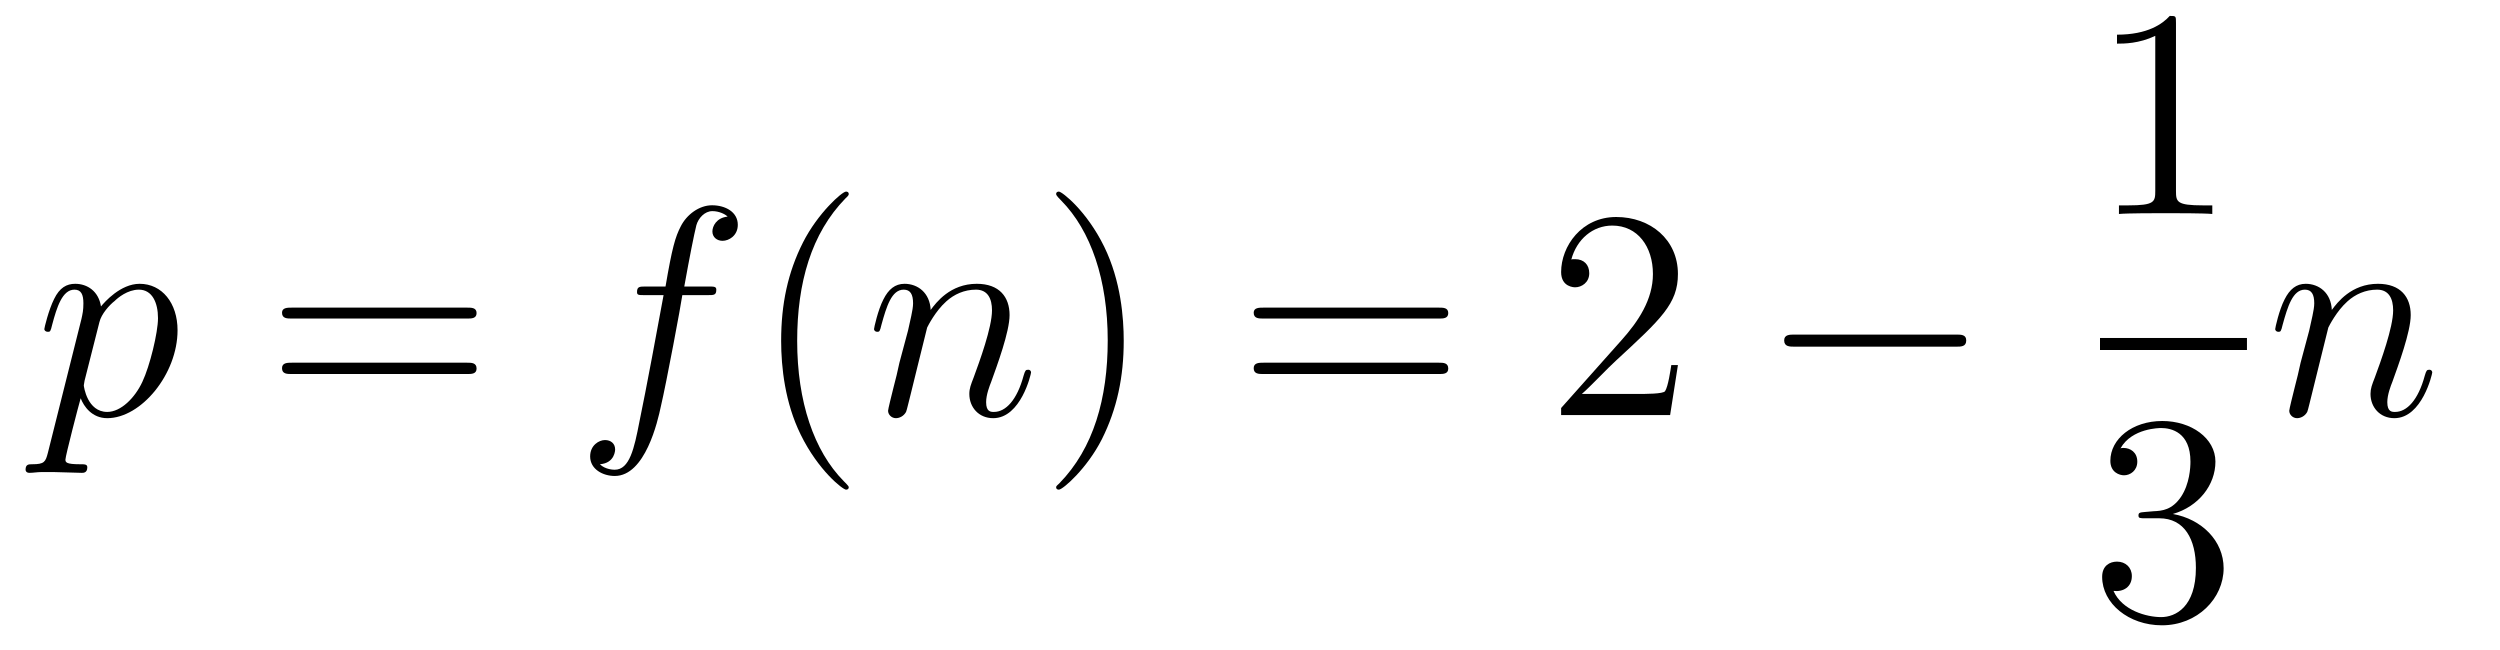 <?xml version='1.0'?>
<!-- This file was generated by dvisvgm 1.9.2 -->
<svg height='26pt' version='1.1' viewBox='0 -26 100 26' width='100pt' xmlns='http://www.w3.org/2000/svg' xmlns:xlink='http://www.w3.org/1999/xlink'>
<g id='page1'>
<g transform='matrix(1 0 0 1 -127 641)'>
<path d='M128.914 -648.883C128.82 -648.523 128.773 -648.43 128.289 -648.43C128.148 -648.43 128.023 -648.43 128.023 -648.211C128.023 -648.18 128.039 -648.086 128.18 -648.086C128.32 -648.086 128.492 -648.117 128.648 -648.117H129.164C129.414 -648.117 130.023 -648.086 130.273 -648.086C130.336 -648.086 130.492 -648.086 130.492 -648.305C130.492 -648.43 130.398 -648.43 130.195 -648.43C129.648 -648.43 129.617 -648.508 129.617 -648.617C129.617 -648.758 130.148 -650.805 130.227 -651.07C130.352 -650.742 130.68 -650.273 131.289 -650.273C132.648 -650.273 134.102 -652.039 134.102 -653.789C134.102 -654.883 133.477 -655.648 132.586 -655.648C131.82 -655.648 131.18 -654.914 131.039 -654.742C130.945 -655.352 130.492 -655.648 130.008 -655.648C129.664 -655.648 129.383 -655.492 129.164 -655.039C128.945 -654.602 128.773 -653.883 128.773 -653.836C128.773 -653.789 128.82 -653.727 128.914 -653.727C129.008 -653.727 129.023 -653.742 129.086 -654.008C129.273 -654.711 129.492 -655.414 129.977 -655.414C130.242 -655.414 130.336 -655.227 130.336 -654.867C130.336 -654.586 130.305 -654.461 130.258 -654.242L128.914 -648.883ZM130.977 -654.117C131.055 -654.445 131.383 -654.805 131.586 -654.961C131.711 -655.086 132.102 -655.414 132.555 -655.414C133.086 -655.414 133.32 -654.898 133.32 -654.273C133.32 -653.695 132.992 -652.352 132.695 -651.727C132.398 -651.086 131.836 -650.523 131.289 -650.523C130.492 -650.523 130.352 -651.539 130.352 -651.586C130.352 -651.633 130.383 -651.727 130.383 -651.773L130.977 -654.117ZM134.277 -650.398' fill-rule='evenodd'/>
<path d='M145.688 -654.258C145.859 -654.258 146.063 -654.258 146.063 -654.477C146.063 -654.695 145.859 -654.695 145.688 -654.695H138.672C138.5 -654.695 138.281 -654.695 138.281 -654.492C138.281 -654.258 138.484 -654.258 138.672 -654.258H145.688ZM145.688 -652.039C145.859 -652.039 146.063 -652.039 146.063 -652.258C146.063 -652.492 145.859 -652.492 145.688 -652.492H138.672C138.5 -652.492 138.281 -652.492 138.281 -652.273C138.281 -652.039 138.484 -652.039 138.672 -652.039H145.688ZM146.758 -650.398' fill-rule='evenodd'/>
<path d='M155.309 -655.195C155.559 -655.195 155.652 -655.195 155.652 -655.414C155.652 -655.539 155.559 -655.539 155.34 -655.539H154.371C154.59 -656.758 154.762 -657.617 154.855 -657.992C154.934 -658.273 155.184 -658.555 155.496 -658.555C155.746 -658.555 155.996 -658.445 156.105 -658.336C155.652 -658.289 155.496 -657.945 155.496 -657.742C155.496 -657.508 155.684 -657.367 155.902 -657.367C156.152 -657.367 156.512 -657.57 156.512 -658.008C156.512 -658.523 156.012 -658.789 155.481 -658.789C154.965 -658.789 154.465 -658.414 154.23 -657.945C154.012 -657.523 153.887 -657.102 153.621 -655.539H152.824C152.59 -655.539 152.481 -655.539 152.481 -655.32C152.481 -655.195 152.543 -655.195 152.793 -655.195H153.543C153.34 -654.086 152.84 -651.383 152.574 -650.117C152.371 -649.07 152.184 -648.211 151.59 -648.211C151.559 -648.211 151.215 -648.211 150.996 -648.43C151.605 -648.477 151.605 -649.008 151.605 -649.023C151.605 -649.258 151.434 -649.398 151.199 -649.398C150.965 -649.398 150.606 -649.195 150.606 -648.742C150.606 -648.227 151.121 -647.961 151.59 -647.961C152.809 -647.961 153.309 -650.148 153.434 -650.742C153.652 -651.664 154.246 -654.836 154.293 -655.195H155.309ZM155.754 -650.398' fill-rule='evenodd'/>
<path d='M160.949 -647.508C160.949 -647.539 160.949 -647.555 160.746 -647.758C159.559 -648.961 158.887 -650.93 158.887 -653.367C158.887 -655.68 159.449 -657.664 160.824 -659.07C160.949 -659.18 160.949 -659.211 160.949 -659.242C160.949 -659.32 160.887 -659.336 160.84 -659.336C160.684 -659.336 159.715 -658.477 159.121 -657.305C158.512 -656.102 158.246 -654.836 158.246 -653.367C158.246 -652.305 158.402 -650.883 159.027 -649.617C159.73 -648.18 160.715 -647.414 160.84 -647.414C160.887 -647.414 160.949 -647.43 160.949 -647.508ZM161.633 -650.398' fill-rule='evenodd'/>
<path d='M164.086 -653.898C164.117 -653.961 164.414 -654.555 164.852 -654.945C165.164 -655.227 165.57 -655.414 166.039 -655.414C166.508 -655.414 166.68 -655.055 166.68 -654.586C166.68 -653.898 166.18 -652.539 165.945 -651.898C165.836 -651.617 165.773 -651.461 165.773 -651.242C165.773 -650.711 166.148 -650.273 166.727 -650.273C167.836 -650.273 168.242 -652.039 168.242 -652.102C168.242 -652.164 168.195 -652.211 168.133 -652.211C168.023 -652.211 168.008 -652.18 167.945 -651.977C167.68 -650.992 167.227 -650.523 166.758 -650.523C166.633 -650.523 166.445 -650.523 166.445 -650.914C166.445 -651.211 166.586 -651.57 166.648 -651.727C166.883 -652.383 167.383 -653.727 167.383 -654.398C167.383 -655.117 166.977 -655.648 166.07 -655.648C165.008 -655.648 164.445 -654.898 164.227 -654.602C164.195 -655.289 163.711 -655.648 163.18 -655.648C162.805 -655.648 162.539 -655.43 162.336 -655.023C162.117 -654.602 161.961 -653.883 161.961 -653.836C161.961 -653.789 162.008 -653.727 162.086 -653.727C162.18 -653.727 162.195 -653.742 162.258 -654.008C162.461 -654.742 162.664 -655.414 163.148 -655.414C163.414 -655.414 163.523 -655.227 163.523 -654.867C163.523 -654.602 163.398 -654.148 163.32 -653.773L162.977 -652.492C162.93 -652.258 162.805 -651.727 162.742 -651.508C162.664 -651.195 162.523 -650.633 162.523 -650.57C162.523 -650.414 162.664 -650.273 162.836 -650.273C162.977 -650.273 163.148 -650.352 163.242 -650.523C163.273 -650.586 163.367 -651.008 163.43 -651.242L163.695 -652.32L164.086 -653.898ZM168.59 -650.398' fill-rule='evenodd'/>
<path d='M171.949 -653.367C171.949 -654.273 171.84 -655.758 171.168 -657.133C170.465 -658.57 169.48 -659.336 169.356 -659.336C169.309 -659.336 169.246 -659.32 169.246 -659.242C169.246 -659.211 169.246 -659.18 169.449 -658.977C170.637 -657.773 171.309 -655.805 171.309 -653.383C171.309 -651.07 170.746 -649.07 169.371 -647.664C169.246 -647.555 169.246 -647.539 169.246 -647.508C169.246 -647.43 169.309 -647.414 169.356 -647.414C169.512 -647.414 170.481 -648.258 171.074 -649.43C171.684 -650.648 171.949 -651.93 171.949 -653.367ZM173.148 -650.398' fill-rule='evenodd'/>
<path d='M184.555 -654.258C184.727 -654.258 184.93 -654.258 184.93 -654.477C184.93 -654.695 184.727 -654.695 184.555 -654.695H177.539C177.367 -654.695 177.148 -654.695 177.148 -654.492C177.148 -654.258 177.352 -654.258 177.539 -654.258H184.555ZM184.555 -652.039C184.727 -652.039 184.93 -652.039 184.93 -652.258C184.93 -652.492 184.727 -652.492 184.555 -652.492H177.539C177.367 -652.492 177.148 -652.492 177.148 -652.273C177.148 -652.039 177.352 -652.039 177.539 -652.039H184.555ZM185.625 -650.398' fill-rule='evenodd'/>
<path d='M194.117 -652.398H193.852C193.82 -652.195 193.727 -651.539 193.602 -651.352C193.524 -651.242 192.836 -651.242 192.476 -651.242H190.273C190.602 -651.523 191.32 -652.289 191.633 -652.57C193.445 -654.242 194.117 -654.852 194.117 -656.039C194.117 -657.414 193.024 -658.32 191.648 -658.32C190.258 -658.32 189.445 -657.148 189.445 -656.117C189.445 -655.508 189.977 -655.508 190.008 -655.508C190.258 -655.508 190.57 -655.695 190.57 -656.07C190.57 -656.414 190.352 -656.633 190.008 -656.633C189.898 -656.633 189.883 -656.633 189.852 -656.617C190.07 -657.43 190.711 -657.977 191.492 -657.977C192.508 -657.977 193.117 -657.133 193.117 -656.039C193.117 -655.023 192.539 -654.148 191.852 -653.383L189.445 -650.68V-650.398H193.805L194.117 -652.398ZM194.746 -650.398' fill-rule='evenodd'/>
<path d='M205.242 -653.133C205.445 -653.133 205.649 -653.133 205.649 -653.383C205.649 -653.617 205.445 -653.617 205.242 -653.617H198.79C198.586 -653.617 198.367 -653.617 198.367 -653.383C198.367 -653.133 198.586 -653.133 198.79 -653.133H205.242ZM206.621 -650.398' fill-rule='evenodd'/>
<path d='M214.039 -666.082C214.039 -666.363 214.039 -666.363 213.79 -666.363C213.508 -666.051 212.914 -665.613 211.68 -665.613V-665.254C211.961 -665.254 212.555 -665.254 213.211 -665.566V-659.363C213.211 -658.926 213.18 -658.785 212.132 -658.785H211.758V-658.441C212.086 -658.473 213.242 -658.473 213.632 -658.473C214.024 -658.473 215.164 -658.473 215.492 -658.441V-658.785H215.117C214.07 -658.785 214.039 -658.926 214.039 -659.363V-666.082ZM216.48 -658.441' fill-rule='evenodd'/>
<path d='M211 -653H216.878V-653.481H211'/>
<path d='M212.789 -646.52C212.586 -646.504 212.539 -646.488 212.539 -646.379C212.539 -646.269 212.602 -646.269 212.82 -646.269H213.367C214.382 -646.269 214.836 -645.426 214.836 -644.285C214.836 -642.723 214.024 -642.316 213.445 -642.316S211.883 -642.582 211.54 -643.363C211.93 -643.316 212.274 -643.52 212.274 -643.957C212.274 -644.301 212.023 -644.535 211.68 -644.535C211.398 -644.535 211.086 -644.379 211.086 -643.926C211.086 -642.863 212.148 -641.988 213.476 -641.988C214.898 -641.988 215.945 -643.066 215.945 -644.27C215.945 -645.379 215.054 -646.238 213.914 -646.441C214.945 -646.738 215.617 -647.598 215.617 -648.535C215.617 -649.473 214.649 -650.16 213.492 -650.16C212.29 -650.16 211.414 -649.441 211.414 -648.566C211.414 -648.098 211.789 -647.988 211.961 -647.988C212.21 -647.988 212.492 -648.176 212.492 -648.535C212.492 -648.91 212.21 -649.082 211.945 -649.082C211.883 -649.082 211.852 -649.082 211.82 -649.066C212.274 -649.879 213.398 -649.879 213.445 -649.879C213.852 -649.879 214.618 -649.707 214.618 -648.535C214.618 -648.301 214.586 -647.645 214.242 -647.129C213.883 -646.598 213.476 -646.566 213.149 -646.551L212.789 -646.52ZM216.48 -642.238' fill-rule='evenodd'/>
<path d='M220.133 -653.898C220.164 -653.961 220.46 -654.555 220.898 -654.945C221.21 -655.227 221.617 -655.414 222.086 -655.414C222.554 -655.414 222.726 -655.055 222.726 -654.586C222.726 -653.898 222.227 -652.539 221.992 -651.898C221.882 -651.617 221.82 -651.461 221.82 -651.242C221.82 -650.711 222.196 -650.273 222.774 -650.273C223.883 -650.273 224.29 -652.039 224.29 -652.102C224.29 -652.164 224.242 -652.211 224.179 -652.211C224.07 -652.211 224.054 -652.18 223.992 -651.977C223.727 -650.992 223.273 -650.523 222.805 -650.523C222.679 -650.523 222.492 -650.523 222.492 -650.914C222.492 -651.211 222.632 -651.57 222.695 -651.727C222.93 -652.383 223.429 -653.727 223.429 -654.398C223.429 -655.117 223.024 -655.648 222.118 -655.648C221.054 -655.648 220.492 -654.898 220.273 -654.602C220.242 -655.289 219.758 -655.648 219.227 -655.648C218.851 -655.648 218.586 -655.43 218.383 -655.023C218.164 -654.602 218.008 -653.883 218.008 -653.836C218.008 -653.789 218.054 -653.727 218.132 -653.727C218.226 -653.727 218.242 -653.742 218.305 -654.008C218.508 -654.742 218.711 -655.414 219.196 -655.414C219.461 -655.414 219.57 -655.227 219.57 -654.867C219.57 -654.602 219.445 -654.148 219.367 -653.773L219.024 -652.492C218.976 -652.258 218.851 -651.727 218.789 -651.508C218.711 -651.195 218.57 -650.633 218.57 -650.57C218.57 -650.414 218.711 -650.273 218.882 -650.273C219.024 -650.273 219.196 -650.352 219.289 -650.523C219.32 -650.586 219.414 -651.008 219.476 -651.242L219.742 -652.32L220.133 -653.898ZM224.636 -650.398' fill-rule='evenodd'/>
</g>
</g>
</svg>
